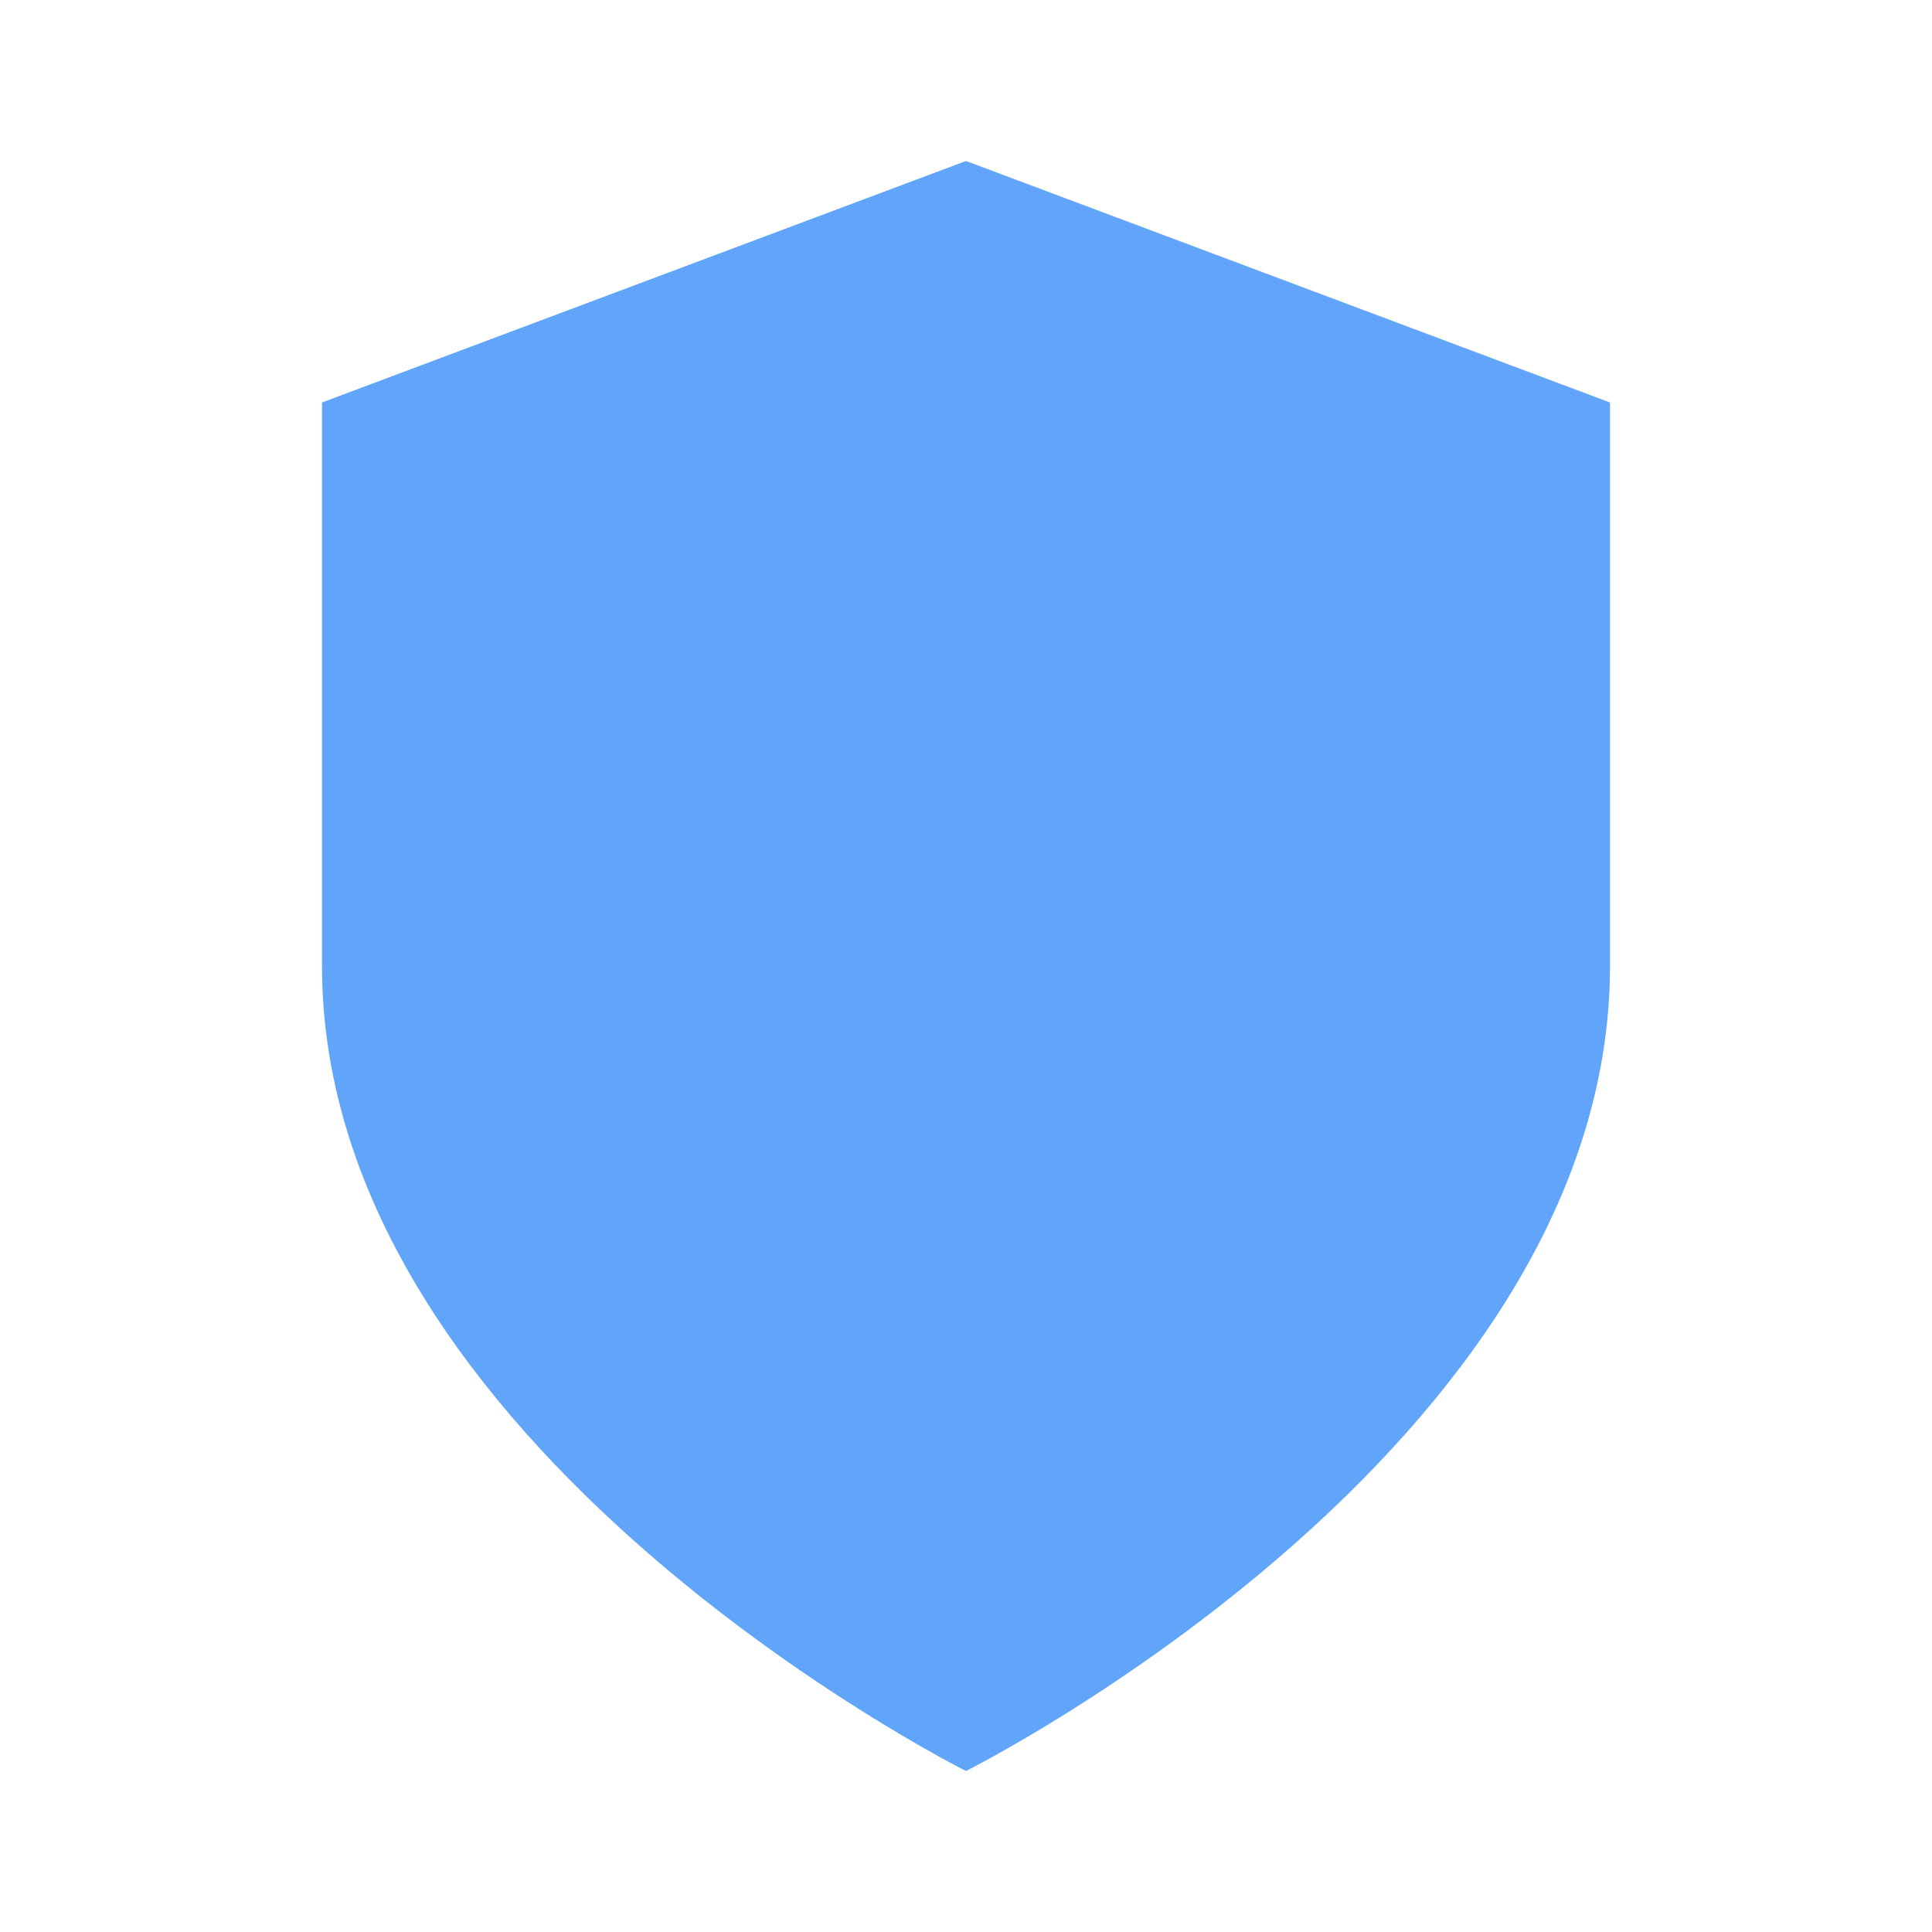 <?xml version="1.0" encoding="UTF-8"?>
<svg width="32" height="32" viewBox="0 0 24 24" fill="#60A5FA" xmlns="http://www.w3.org/2000/svg">
    <path d="M12 22s8-4 8-10V5l-8-3-8 3v7c0 6 8 10 8 10z"/>
</svg> 